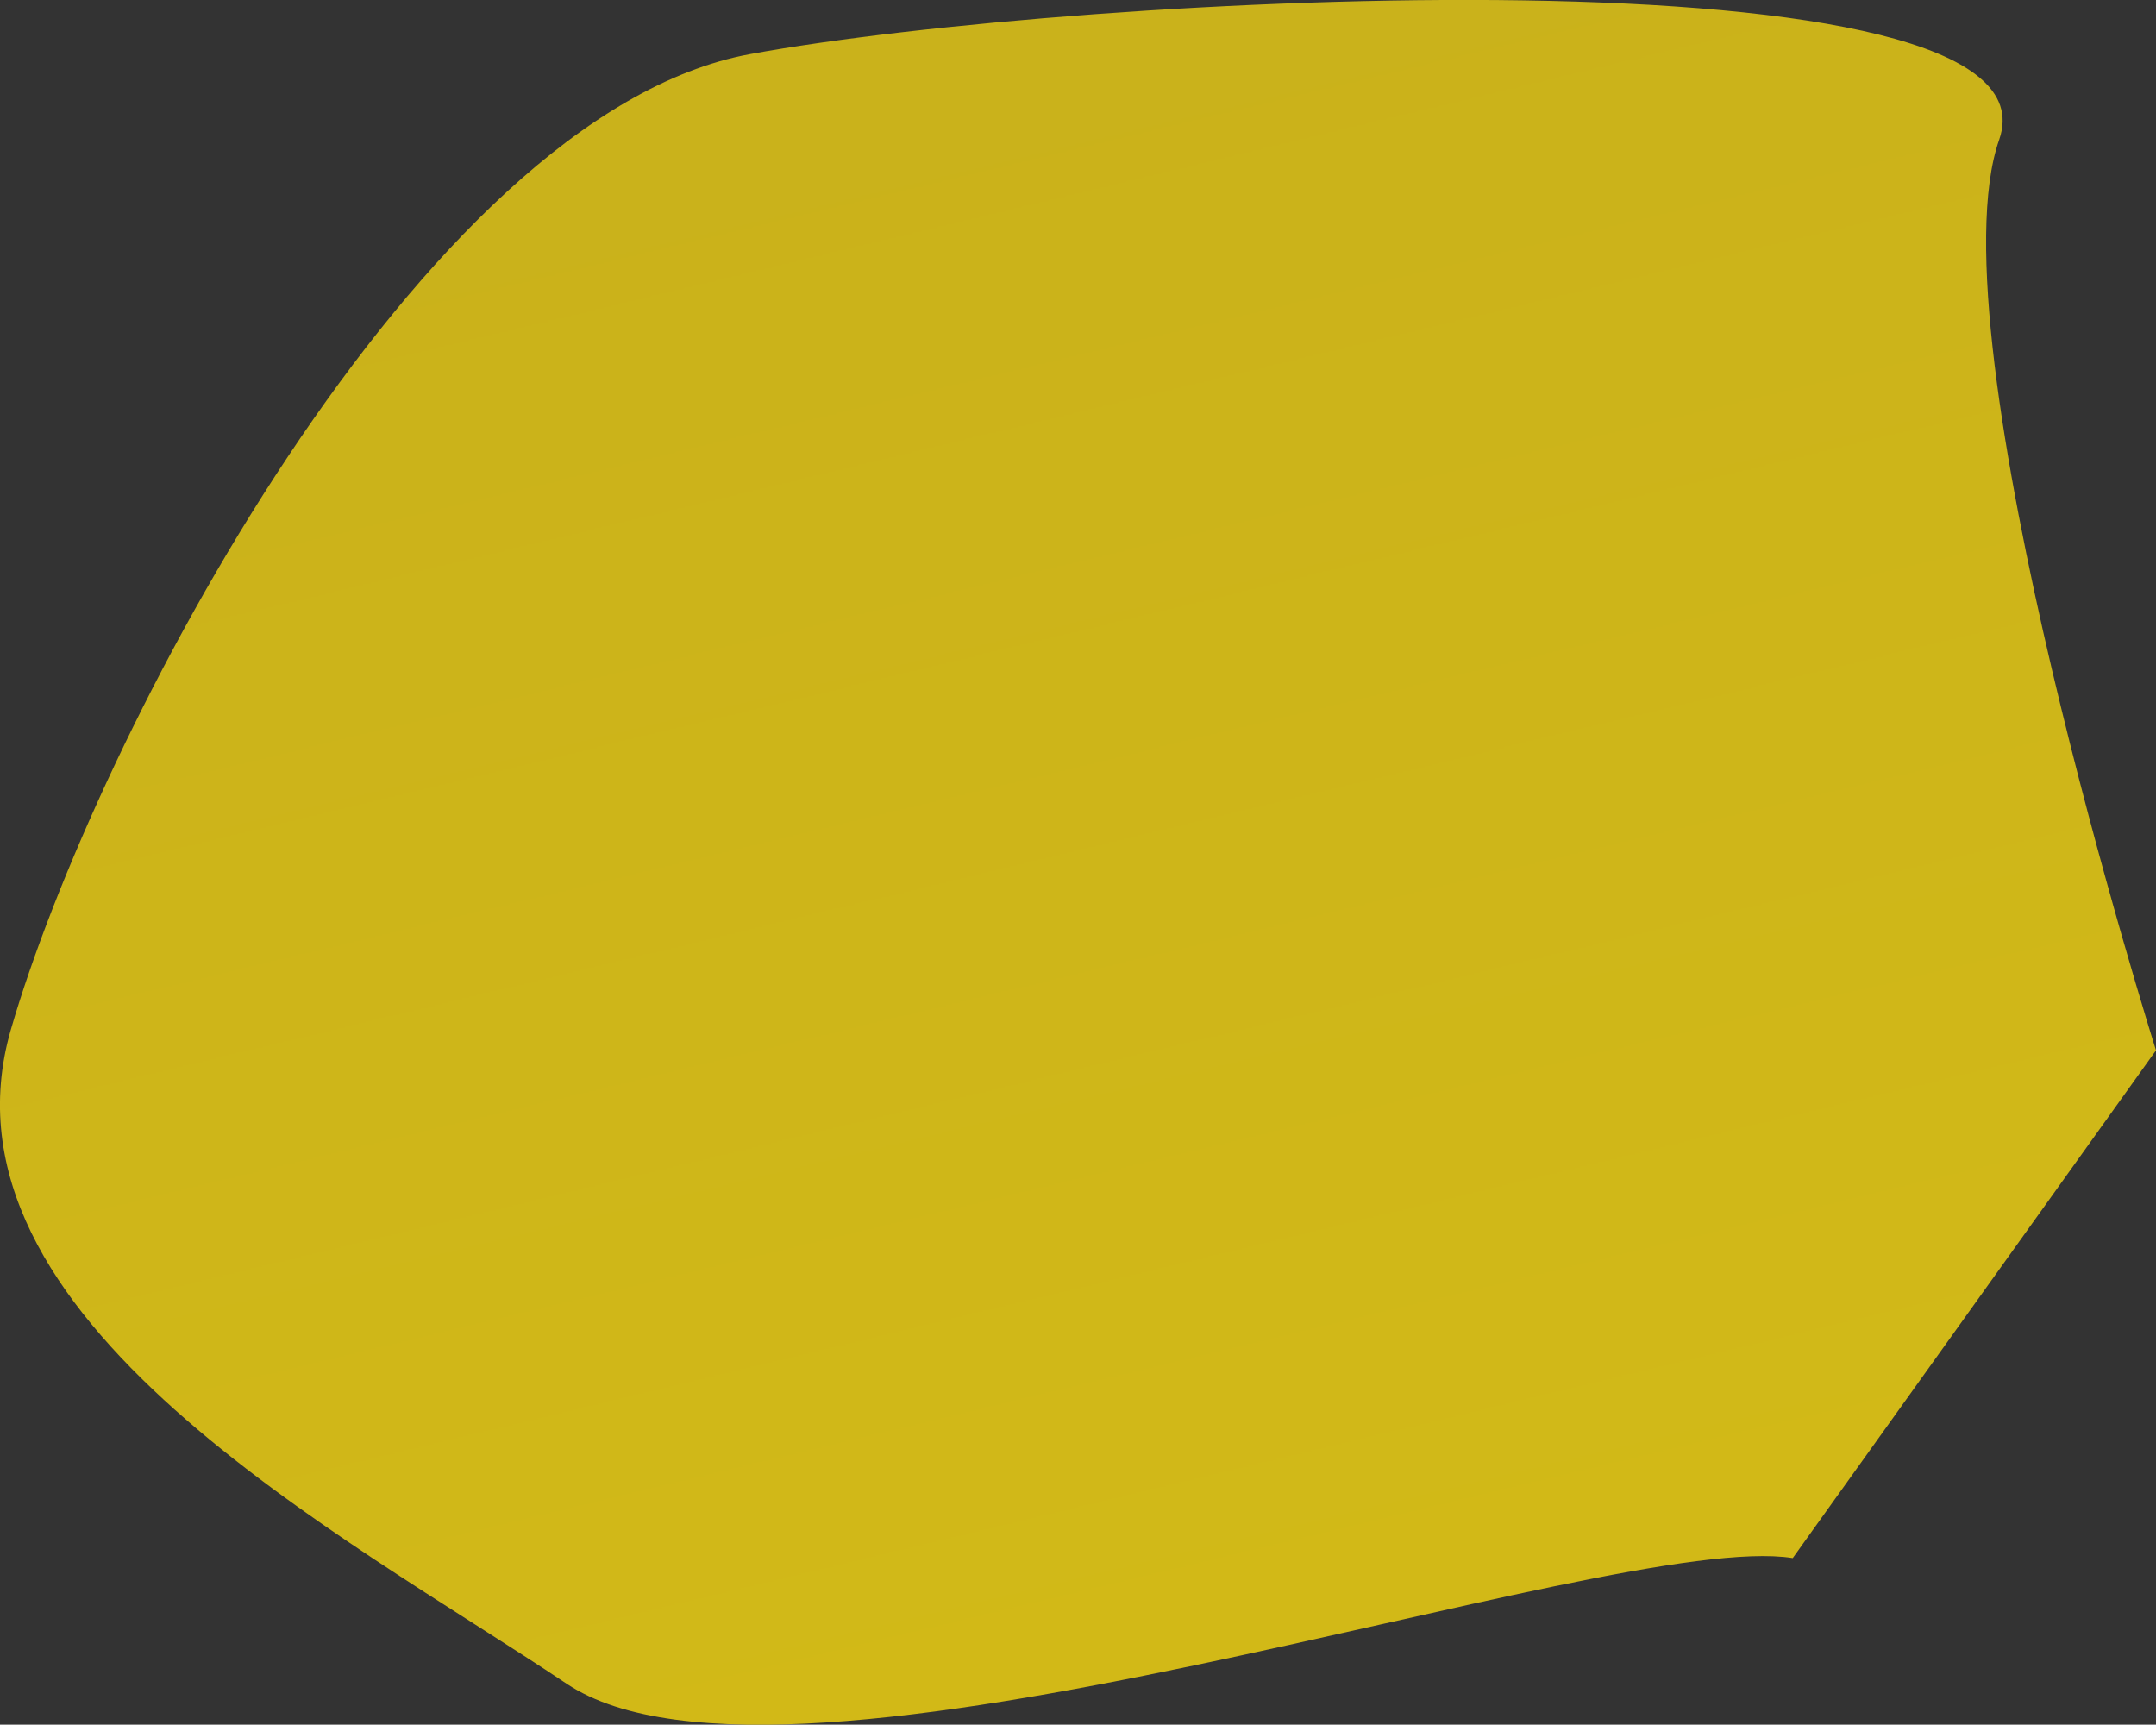 <svg xmlns="http://www.w3.org/2000/svg" xmlns:xlink="http://www.w3.org/1999/xlink" viewBox="0 0 12.155 9.722">
  <rect x="0" y="0" width="12.155" height="9.722" fill="#333333" stroke="none"/>
  <defs>
    <style>
      .cls-1 {
        fill: url(#名称未設定グラデーション_64);
      }
    </style>
    <linearGradient id="名称未設定グラデーション_64" data-name="名称未設定グラデーション 64" x1="2784.204" y1="1474.447" x2="2331.792" y2="1792.811" gradientTransform="matrix(0.368, -0.93, 0.93, 0.368, -2492.034, 1627.074)" gradientUnits="userSpaceOnUse">
      <stop offset="0" stop-color="#ceb219"/>
      <stop offset="0.132" stop-color="#fae930"/>
      <stop offset="0.269" stop-color="#c7af1c"/>
      <stop offset="0.434" stop-color="#faf11d"/>
      <stop offset="0.457" stop-color="#eddb12"/>
      <stop offset="0.485" stop-color="#e3c808"/>
      <stop offset="0.514" stop-color="#dcbd02"/>
      <stop offset="0.545" stop-color="#dab900"/>
      <stop offset="0.647" stop-color="#faf11d"/>
      <stop offset="0.652" stop-color="#f6ec1d"/>
      <stop offset="0.681" stop-color="#e1d11d"/>
      <stop offset="0.712" stop-color="#d3be1c"/>
      <stop offset="0.742" stop-color="#cab31c"/>
      <stop offset="0.775" stop-color="#c7af1c"/>
      <stop offset="0.879" stop-color="#fadf06"/>
      <stop offset="0.886" stop-color="#f7db05"/>
      <stop offset="0.922" stop-color="#e7c802"/>
      <stop offset="0.96" stop-color="#ddbd01"/>
      <stop offset="1" stop-color="#dab900"/>
    </linearGradient>
  </defs>
  <g id="レイヤー_2" data-name="レイヤー 2">
    <g id="レイヤー_1-2" data-name="レイヤー 1">
      <path class="cls-1" d="M10.107,8.783c-1.036-.165-5.664,1.544-6.913.708S-.409,7.431.061,5.805,2.368.647,4.229.305s7.431-.626,7.042.482.884,5.134.884,5.134Z"/>
    </g>
  </g>
</svg>
